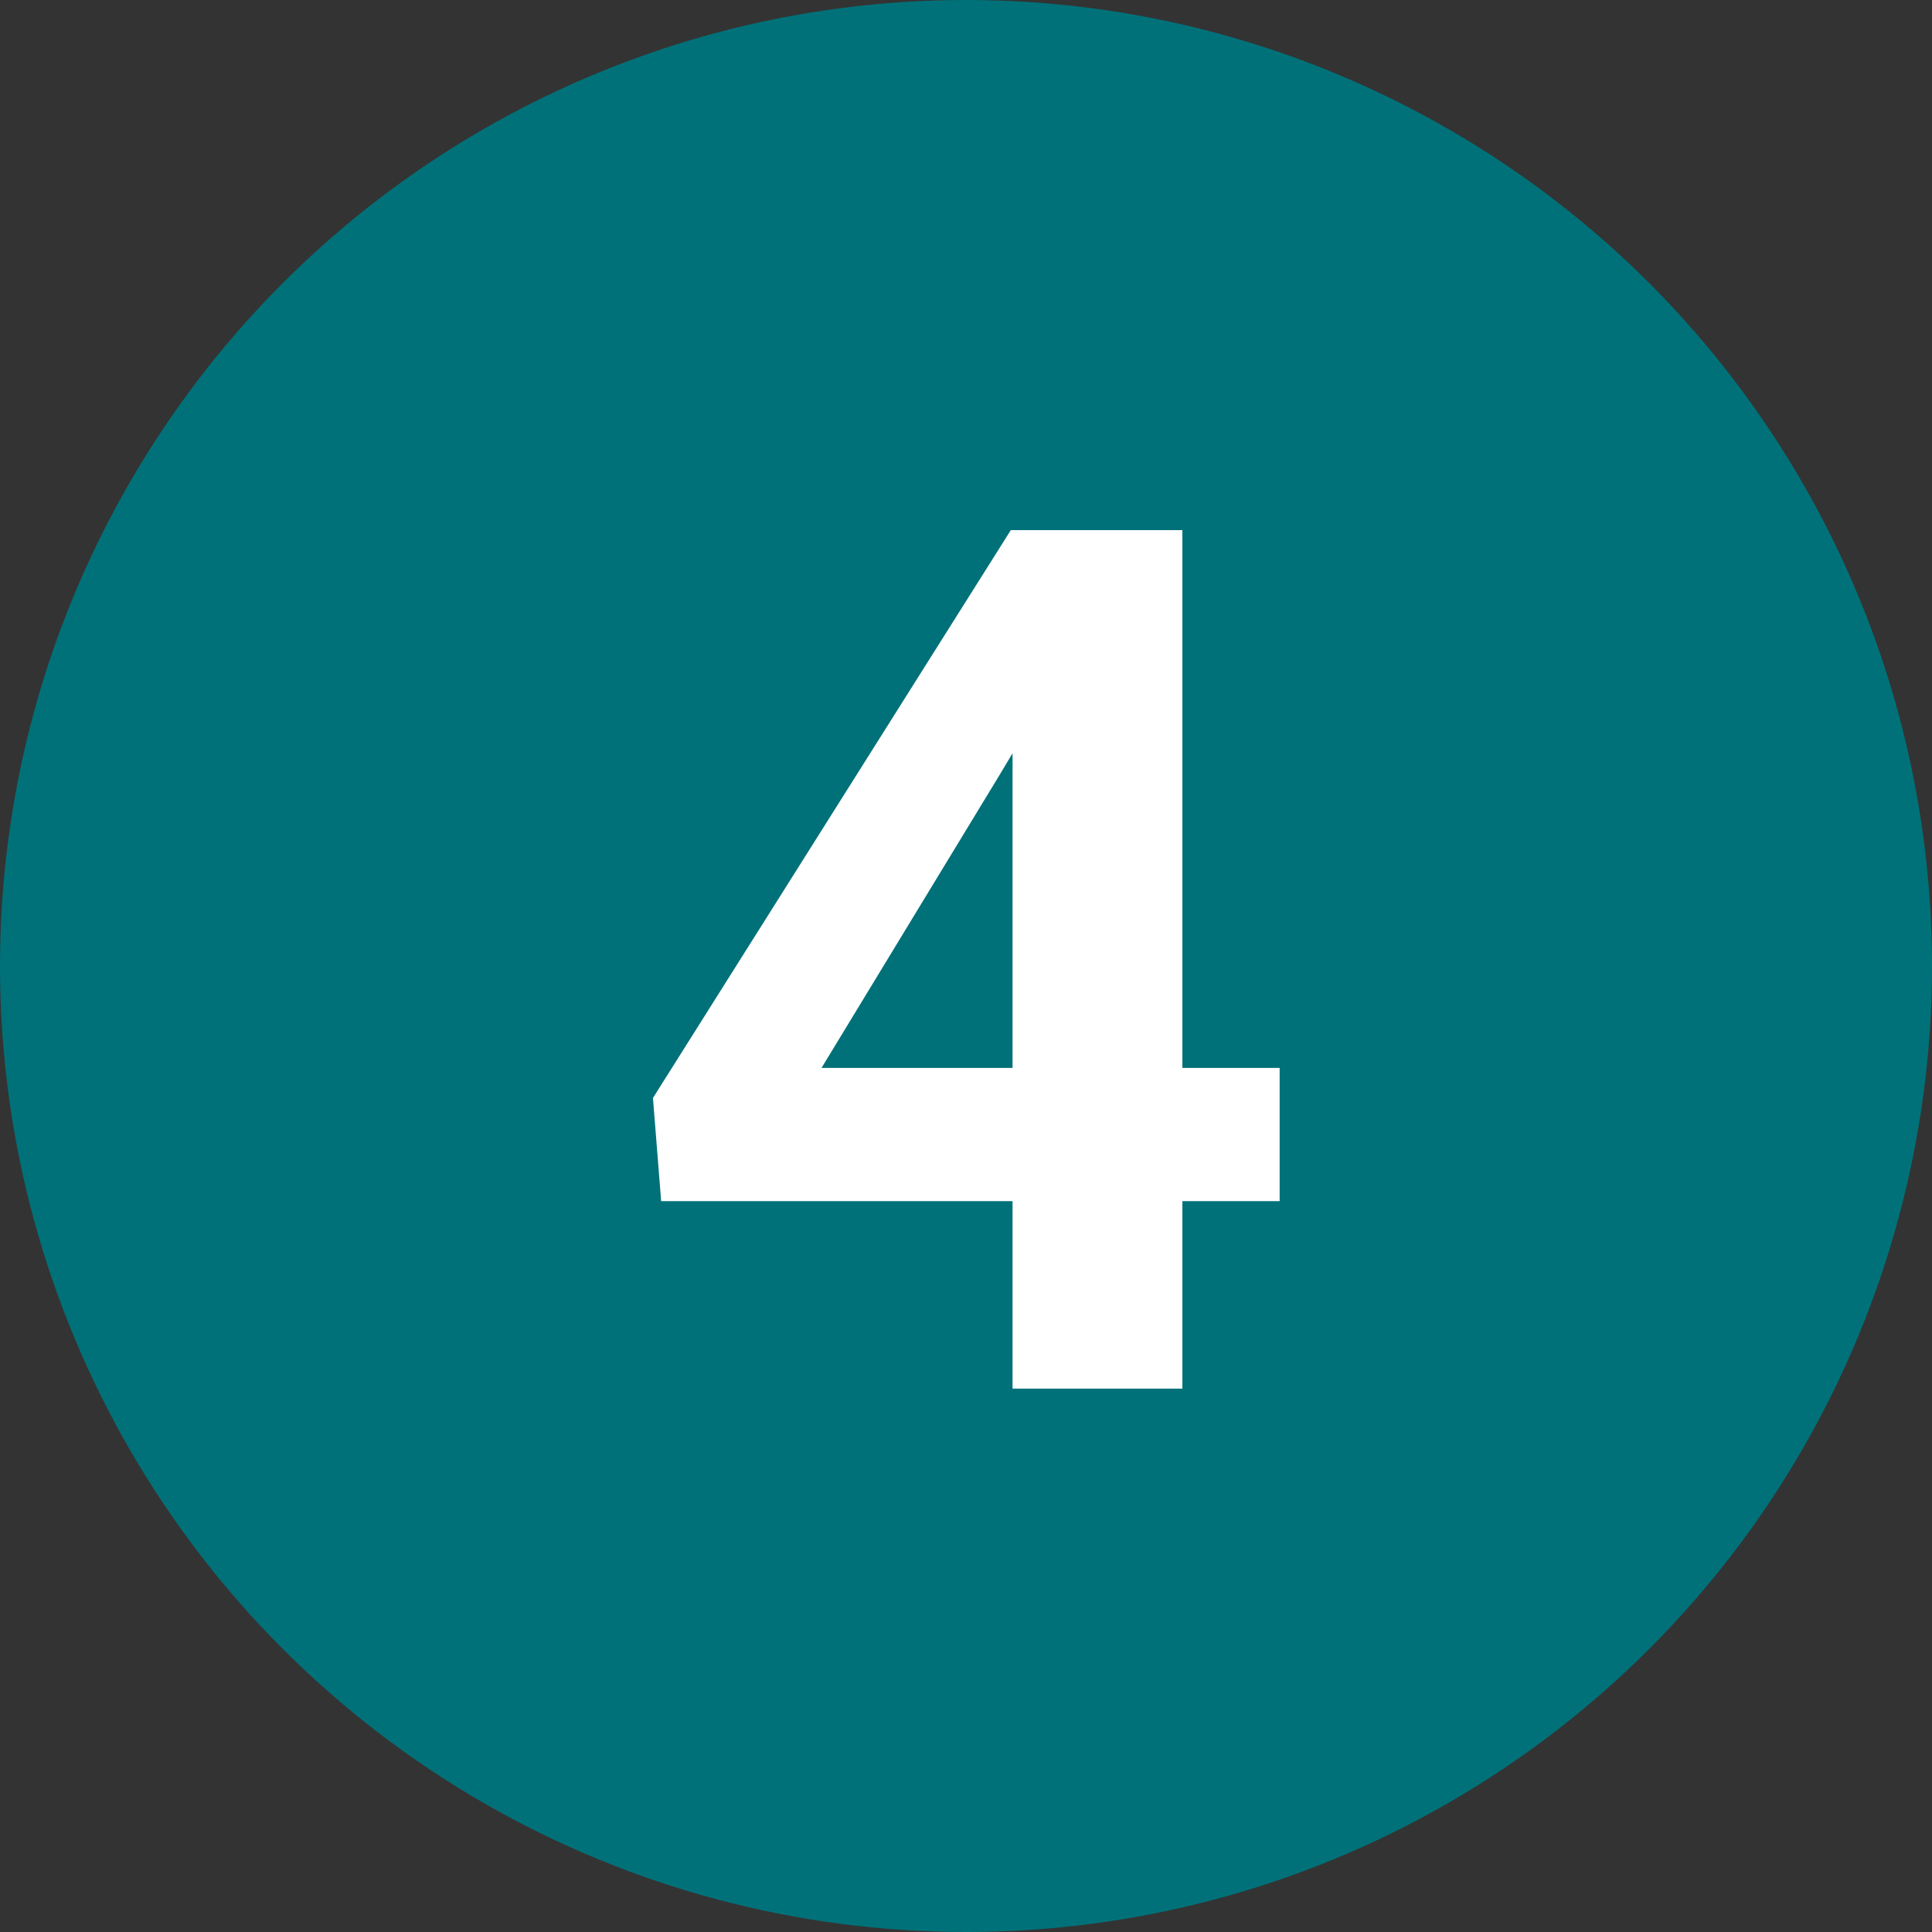 <svg xmlns="http://www.w3.org/2000/svg" width="32" height="32" viewBox="0 0 32 32" fill="none"><rect x="0" y="0" width="32" height="32" fill="#333333" stroke="none"/><circle cx="16" cy="16" r="16" fill="#007179"></circle><path d="M21.195 17.688V19.895H10.951L10.815 18.186L16.742 8.781H18.979L16.557 12.834L13.607 17.688H21.195ZM19.584 8.781V23H16.771V8.781H19.584Z" fill="white"></path></svg>